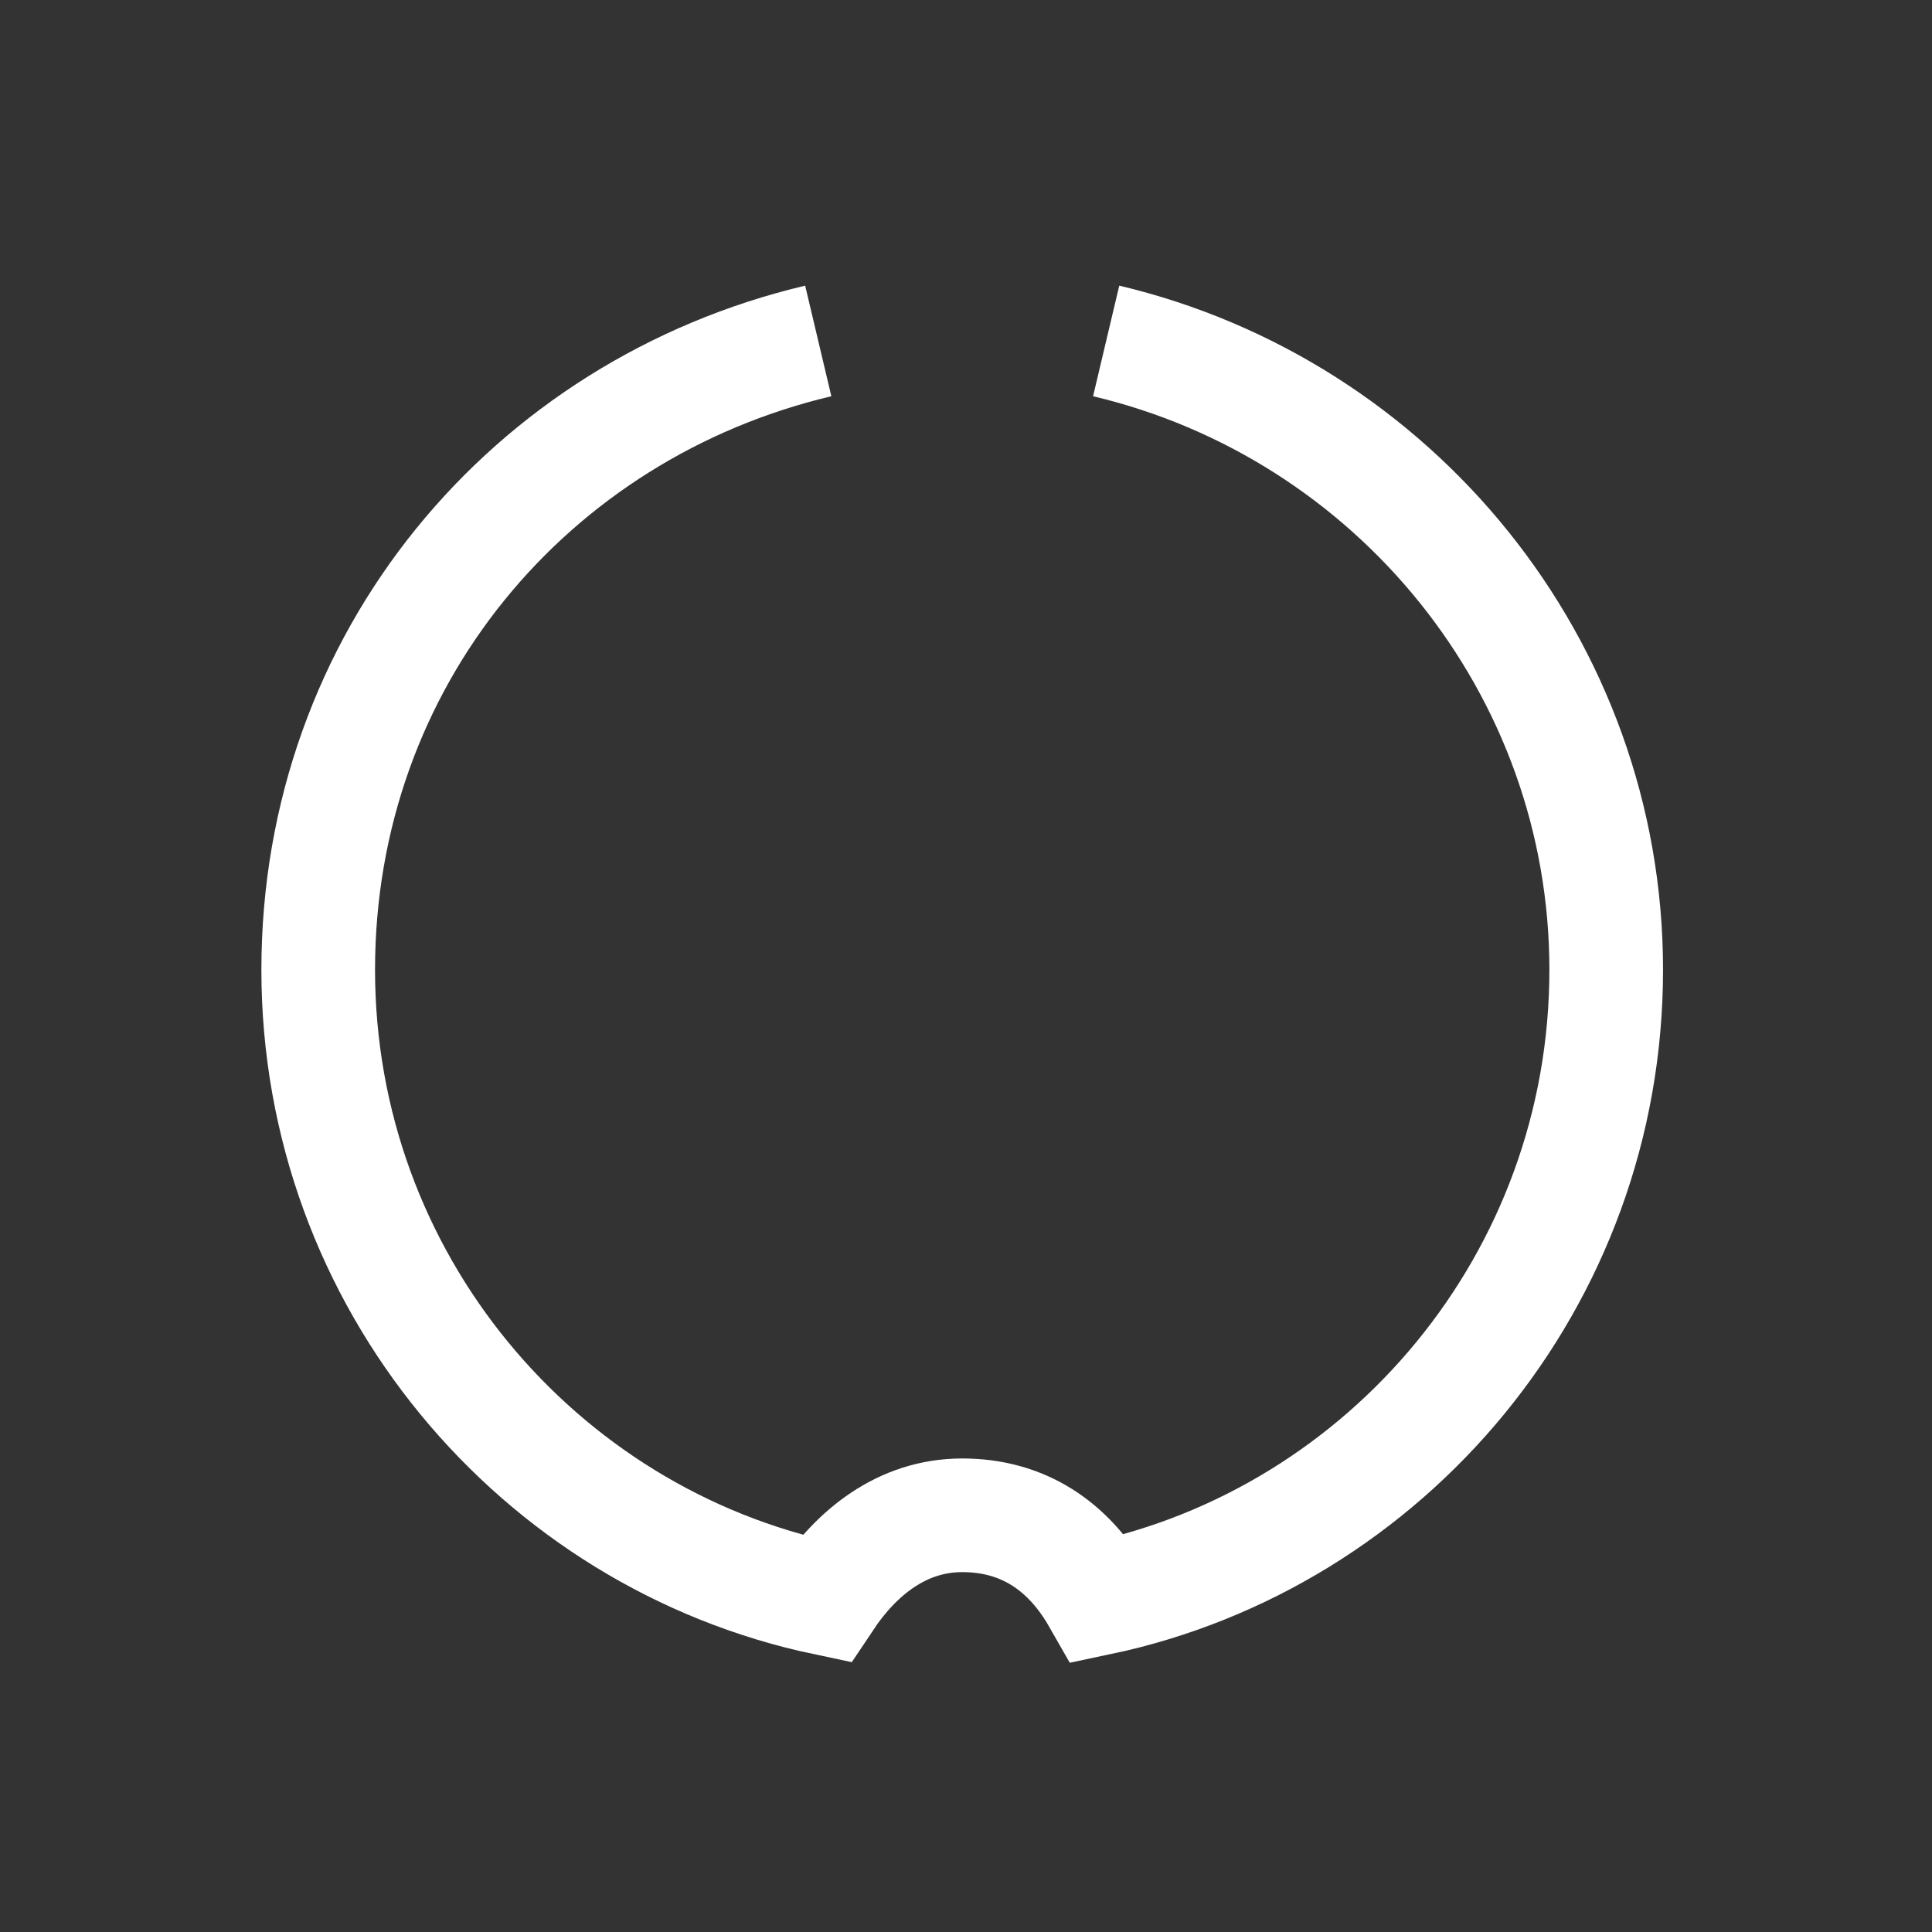 <?xml version="1.0" encoding="UTF-8"?> <svg xmlns="http://www.w3.org/2000/svg" xmlns:xlink="http://www.w3.org/1999/xlink" version="1.1" id="Layer_1" x="0px" y="0px" viewBox="0 0 25.5 25.5" style="enable-background:new 0 0 25.5 25.5;" xml:space="preserve"><rect x="0" y="0" width="25.5" height="25.5" fill="#333333" stroke="none"/> <style type="text/css"> .st0{fill:none;stroke:#FFFFFF;stroke-width:1.5;stroke-miterlimit:10;} </style> <path class="st0" d="M10.8,4.5C7,5.4,4.2,8.7,4.2,12.8s2.9,7.5,6.7,8.3c0.4-0.6,1-1.1,1.8-1.1s1.4,0.4,1.8,1.1 c3.8-0.8,6.7-4.2,6.7-8.3c0-4-2.8-7.4-6.6-8.3"></path> </svg> 
